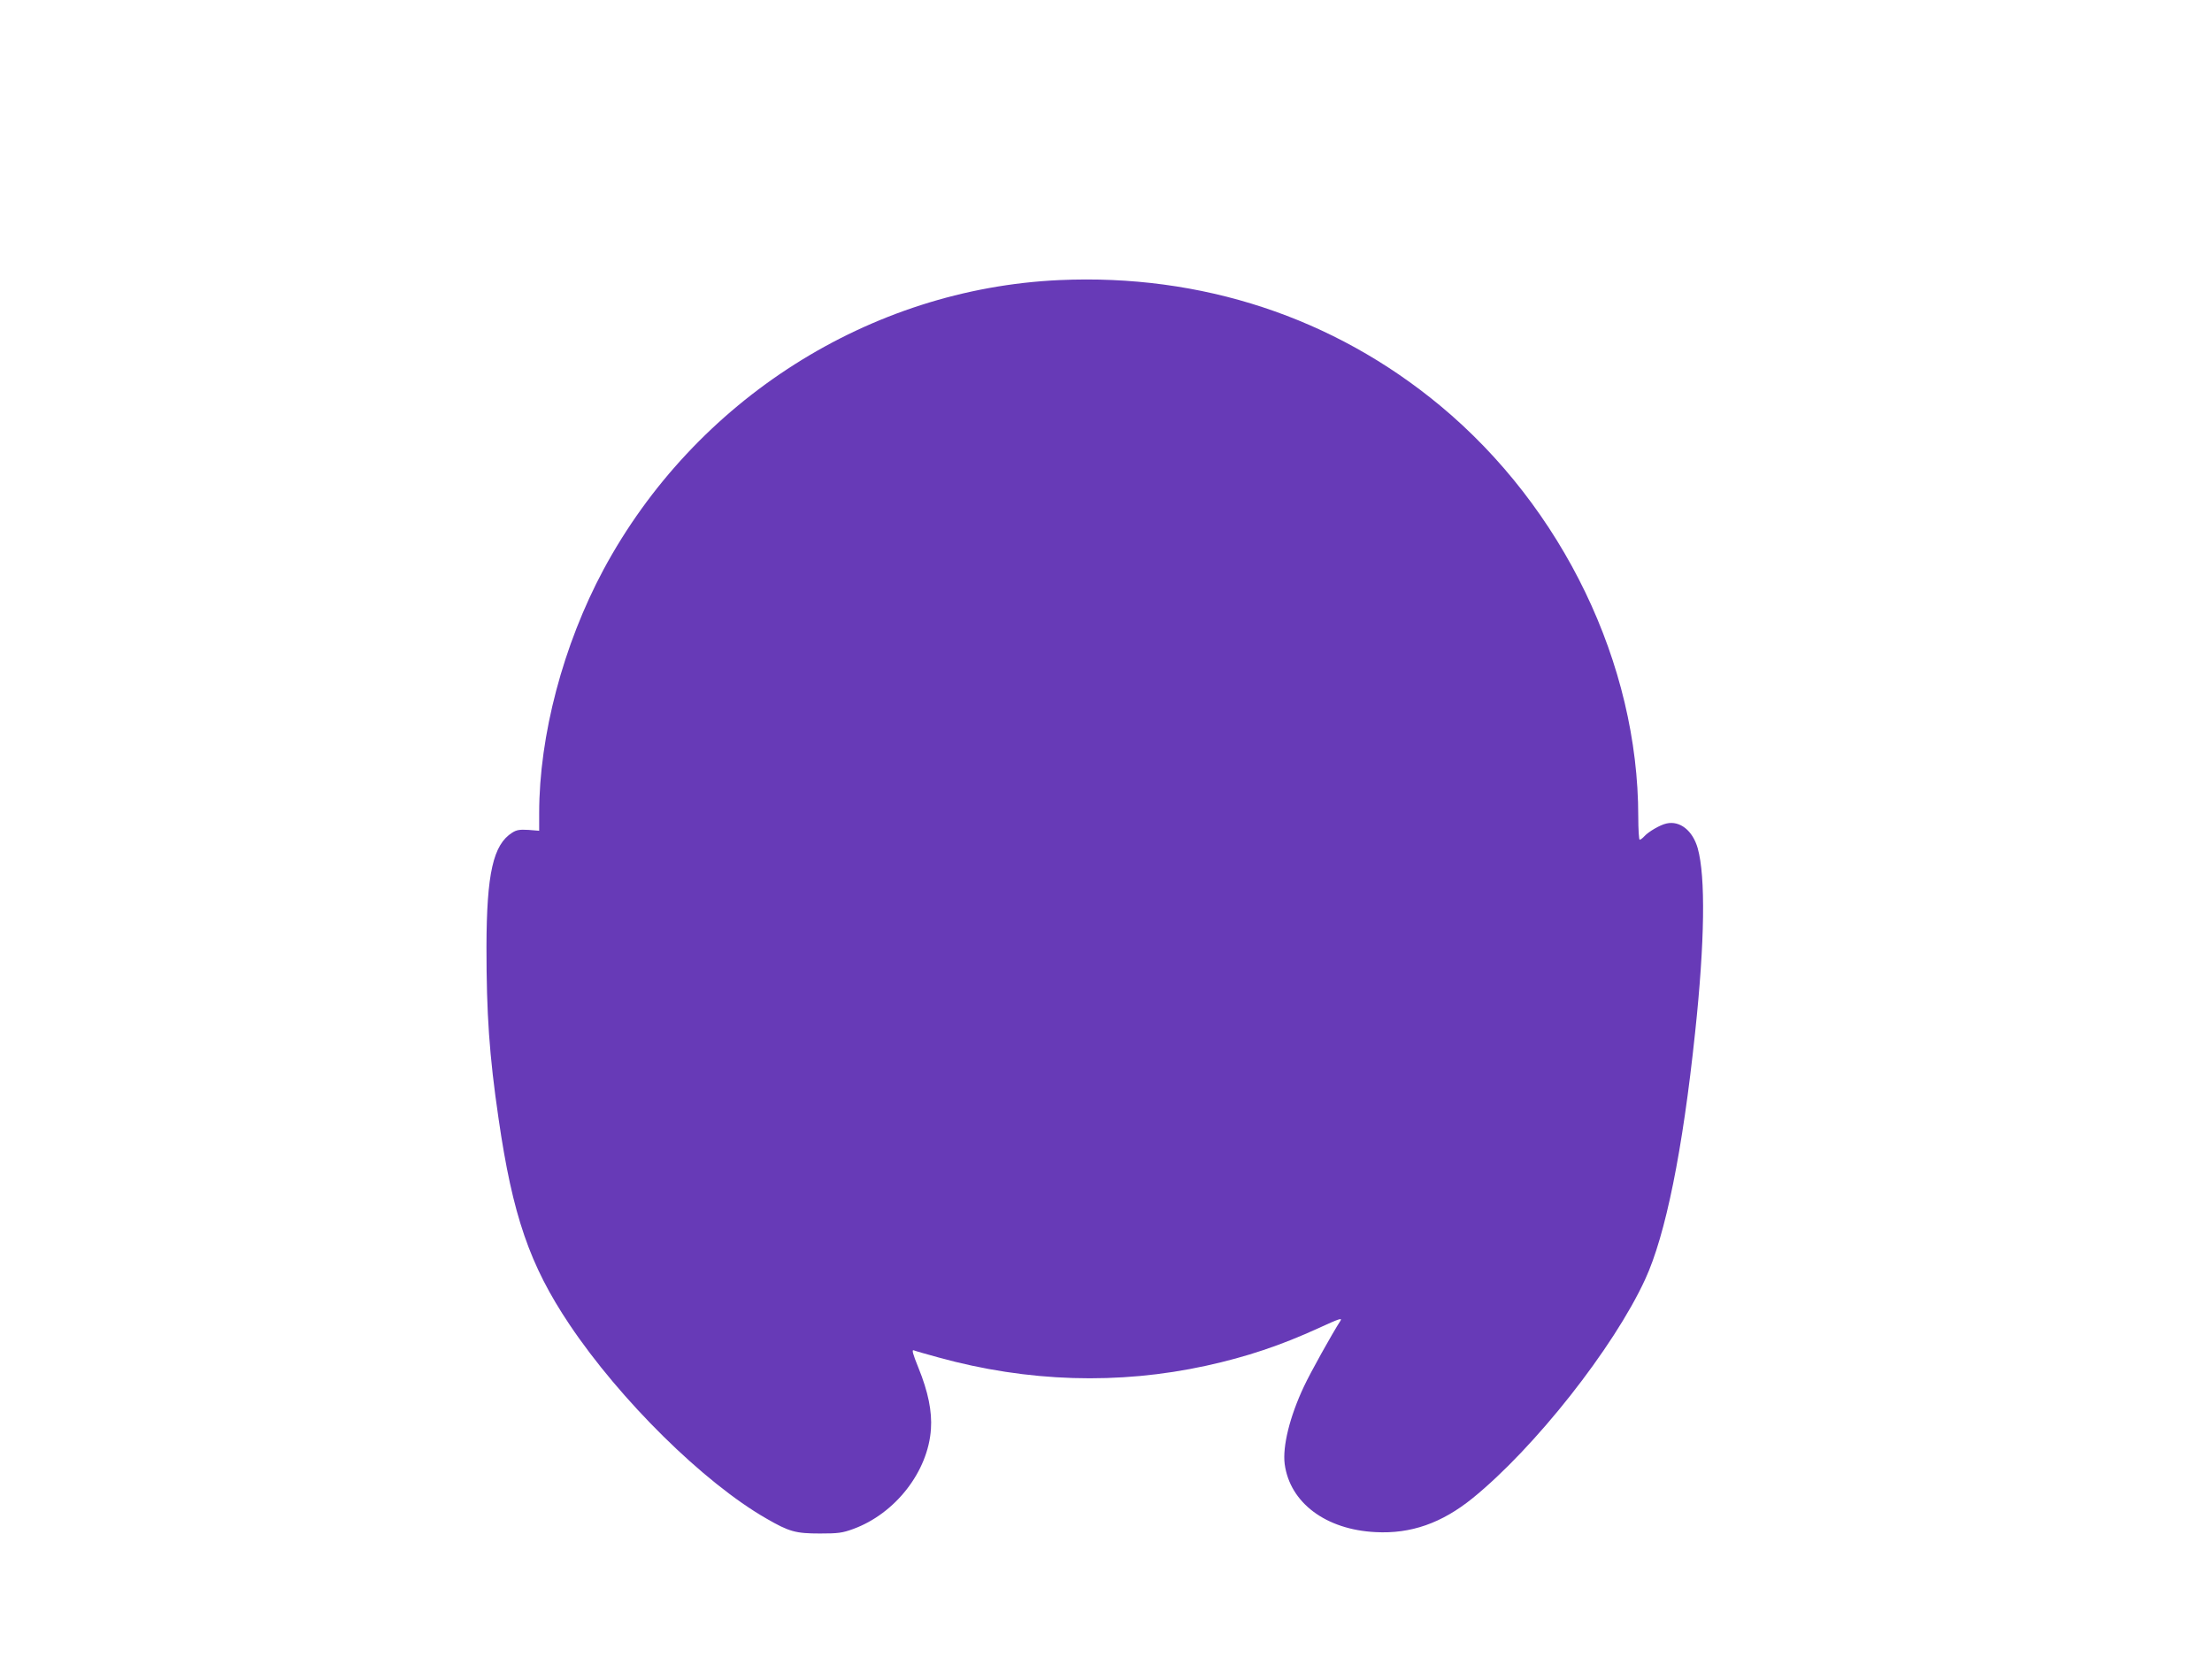 <?xml version="1.0" standalone="no"?>
<!DOCTYPE svg PUBLIC "-//W3C//DTD SVG 20010904//EN"
 "http://www.w3.org/TR/2001/REC-SVG-20010904/DTD/svg10.dtd">
<svg version="1.0" xmlns="http://www.w3.org/2000/svg"
 width="1280pt" height="959pt" viewBox="0 0 1280 959"
 preserveAspectRatio="xMidYMid meet">
<g transform="translate(0,959) scale(0.1,-0.1)"
fill="#673ab7" stroke="none">
<path d="M6130 7969 c-1098 -50 -2109 -693 -2638 -1676 -233 -435 -372 -960
-372 -1409 l0 -102 -62 5 c-51 3 -69 0 -94 -16 -110 -69 -148 -236 -149 -661
0 -388 16 -626 70 -994 81 -559 180 -848 410 -1191 294 -439 778 -916 1139
-1123 133 -77 170 -87 311 -87 104 0 129 3 192 26 244 89 434 333 450 579 7
101 -16 215 -72 353 -34 84 -40 107 -27 102 9 -4 73 -22 142 -41 517 -143
1043 -159 1550 -48 233 51 433 118 653 219 118 54 136 60 123 40 -45 -69 -175
-302 -211 -380 -82 -174 -124 -346 -111 -448 30 -224 238 -380 526 -394 204
-11 383 52 561 196 360 292 817 871 999 1267 118 256 217 744 289 1429 56 524
61 902 15 1066 -29 102 -103 161 -181 143 -37 -8 -103 -47 -127 -73 -11 -12
-23 -21 -28 -21 -4 0 -8 60 -8 134 0 883 -436 1788 -1146 2378 -617 512 -1382
764 -2204 727z"/>
</g>
</svg>
